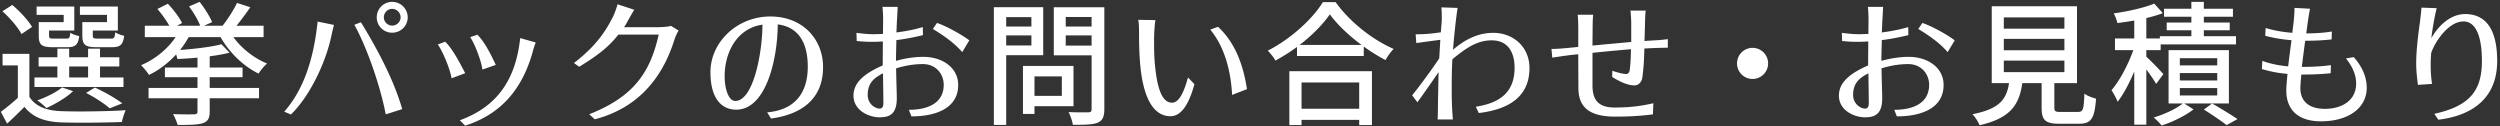 <svg width="634" height="32" fill="none" xmlns="http://www.w3.org/2000/svg"><rect width="100%" height="100%" fill="#333333" stroke="none"/><path d="M27.134 5.608h-6.256v3.4c0 2.346.782 2.958 3.502 2.958h4.148c1.904 0 2.686-.612 2.958-2.89-.748-.17-1.734-.51-2.278-.884-.102 1.394-.272 1.598-1.02 1.598h-3.434c-1.054 0-1.224-.102-1.224-.782V7.75h6.358V1.664h-9.622v2.108h6.868v1.836zm-10.982 0H9.828v3.434c0 2.312.714 2.924 3.468 2.924h3.876c1.904 0 2.652-.612 2.924-2.822-.748-.136-1.768-.476-2.278-.85-.102 1.326-.238 1.496-.986 1.496h-3.23c-.986 0-1.156-.102-1.156-.782V7.75h6.392V1.664H9.284v2.108h6.868v1.836zm1.394 11.254h4.794v2.788h-4.794v-2.788zm13.77 2.788h-5.95v-2.788h4.896v-2.346h-4.896V12.34H22.34v2.176h-4.794V12.34h-2.992v2.176h-4.76v2.346h4.76v2.788H8.74v2.414h22.576V19.65zm-.306 6.562c-1.632-1.258-4.454-2.856-6.936-4.012l-2.244 1.36c2.244 1.156 4.658 2.72 5.984 3.91l3.196-1.258zm-15.266-4.046c-1.496 1.258-3.944 2.448-6.29 3.298.68.442 1.802 1.394 2.312 1.938 2.244-1.02 5.032-2.618 6.766-4.284l-2.788-.952zM8.128 6.832C7.176 5.166 5.034 2.888 3.13 1.256L.614 2.854c1.904 1.7 3.978 4.114 4.828 5.78l2.686-1.802zm-.68 6.834h-6.8v2.924h3.876v8.228C3.096 26.11 1.532 27.402.206 28.354l1.598 2.992a106.406 106.406 0 0 0 4.386-4.25c2.074 2.618 5.032 3.774 9.316 3.944 4.012.136 11.39.068 15.402-.102.17-.918.646-2.278.952-2.992-4.352.306-12.444.408-16.388.238-3.74-.136-6.528-1.224-8.024-3.638v-10.88zm48.484-4.25c2.176 3.842 5.814 7.412 9.656 9.248.442-.782 1.462-2.006 2.142-2.55-3.264-1.326-6.528-3.876-8.534-6.698h7.65v-2.89h-6.868a73.18 73.18 0 0 0 3.502-4.692L60.114.746c-.85 1.768-2.346 4.114-3.672 5.78H51.75l2.04-.918c-.578-1.428-1.938-3.57-3.162-5.134L47.942 1.63c1.122 1.496 2.312 3.502 2.822 4.896h-5.882l1.292-.68c-.646-1.394-2.21-3.434-3.604-4.896l-2.652 1.326c1.088 1.258 2.278 2.924 3.026 4.25h-6.222v2.89h7.82c-2.04 3.026-5.338 5.712-8.772 7.106.612.612 1.564 1.734 2.006 2.482 2.516-1.19 4.896-3.026 6.902-5.202.136.442.238.85.306 1.156a93.892 93.892 0 0 0 5.1-.34v2.516h-8.262v2.448h8.262v2.72h-12.41v2.618h12.41v3.332c0 .544-.204.714-.85.748-.646 0-3.06.034-5.338-.068.408.748.952 1.972 1.156 2.754 3.026 0 5.066-.034 6.358-.442 1.292-.442 1.768-1.224 1.768-2.924v-3.4H65.69v-2.618H53.178v-2.72h8.33v-2.448h-8.33v-2.856c1.836-.238 3.604-.544 5.032-.918l-2.04-2.142c-2.448.68-6.664 1.156-10.506 1.462a22.707 22.707 0 0 0 2.176-3.264h8.092zm16.15 18.904l1.7.714c4.794-4.658 8.772-13.09 10.2-19.686.17-.782.476-2.142.714-3.026l-4.148-.85c-.986 9.384-3.468 17.17-8.466 22.848zM89.864 6.288C93.06 12 96.494 21.962 97.82 29l4.182-1.326c-2.244-7.854-6.8-16.048-10.472-22.032l-1.666.646zm5.678-1.904a3.889 3.889 0 0 0 3.91 3.91c2.176 0 3.944-1.734 3.944-3.91 0-2.142-1.768-3.91-3.944-3.91a3.91 3.91 0 0 0-3.91 3.91zm1.802 0c0-1.156.952-2.142 2.108-2.142 1.156 0 2.142.986 2.142 2.142s-.986 2.108-2.142 2.108a2.119 2.119 0 0 1-2.108-2.108zm13.668 6.902c1.156 1.462 3.162 6.256 3.502 8.568l3.468-1.292c-1.258-2.346-2.958-5.848-5.066-7.99l-1.904.714zm5.61 19.21l1.326 1.36c8.84-2.788 14.518-9.01 17.204-18.938.17-.612.442-1.496.714-2.142l-3.944-1.122c-1.122 10.37-5.678 17.34-15.3 20.842zm2.618-21.08c1.224 1.802 2.856 6.154 3.094 8.228l3.4-1.19c-1.088-2.312-2.652-5.61-4.658-7.65l-1.836.612zm26.316 6.562l1.326.952c3.672-2.244 7.31-4.692 9.928-8.16h10.234c-2.176 9.792-6.528 15.844-17.612 20.196l1.394 1.292c10.302-2.686 16.966-9.69 20.264-20.366a9.607 9.607 0 0 1 1.02-2.142l-1.972-1.19c-.612.238-2.584.34-3.57.34h-8.33c.136-.17.34-.442.442-.646.408-.714 1.496-2.754 2.176-3.774l-4.25-1.394c-.272 1.02-.782 2.448-1.156 3.162-1.632 3.23-4.012 7.242-9.894 11.73zm34.612 2.312c0 7.038 3.094 9.52 6.528 9.52 7.616 0 10.506-12.886 10.54-21.624 5.814.748 7.616 5.44 7.616 10.71 0 7.004-3.57 11.016-10.302 11.594l.986 1.564c8.33-1.122 13.192-5.406 13.192-13.022 0-7.14-5.202-12.852-13.362-12.852-8.5 0-15.198 6.562-15.198 14.11zm3.604 1.054c0-6.086 3.128-12.172 9.588-13.09-.034 7.31-2.346 19.346-6.902 19.346-1.632 0-2.686-2.89-2.686-6.256zm32.674 4.896c0 3.74 3.842 5.508 6.63 5.508 2.686 0 4.352-.952 4.352-4.862 0-1.326-.136-4.76-.17-7.548 2.142-.68 4.454-1.088 6.766-1.088 3.332 0 5.304 2.516 5.304 5.27 0 4.318-3.536 6.324-8.84 6.324l.646 1.666c6.358 0 11.866-2.142 11.866-7.956 0-4.318-3.876-7.14-8.908-7.14-2.006 0-4.454.34-6.868 1.02 0-1.632.068-3.468.102-5.27 2.346-.272 4.794-.782 6.732-1.258l-.034-2.04c-1.904.578-4.25 1.054-6.698 1.36.068-1.122.102-2.652.17-3.434.068-.884.102-2.346.17-3.06h-3.876c.102.646.17 2.346.17 3.128 0 .612-.034 2.176-.034 3.74-.918.034-1.7.068-2.38.068-1.326 0-2.448-.102-4.352-.34l.068 2.074a37.335 37.335 0 0 0 6.63.102c0 2.074-.034 4.046-.034 6.086-3.91 1.734-7.412 3.944-7.412 7.65zm3.604-.136c0-2.992 1.53-4.318 3.876-5.508.034 2.21.102 6.494.102 7.514 0 1.088-.374 1.428-.986 1.428-1.088 0-2.992-1.19-2.992-3.434zm16.524-16.762c2.108 1.292 5.304 3.332 7.446 5.882l1.802-2.992c-1.904-1.428-5.44-3.434-8.194-4.42l-1.054 1.53zm24.99-2.992v2.38h-6.392V4.35h6.392zm-6.392 7.174v-2.55h6.392v2.55h-6.392zm9.384 2.482V1.834h-12.512v29.852h3.128v-17.68h9.384zm4.726 5.372v4.93h-6.936v-4.93h6.936zm2.958 7.548v-10.2h-12.818v12.172h2.924v-1.972h9.894zm-1.972-15.368V8.974h6.562v2.584h-6.562zm6.562-7.242V6.73h-6.562V4.316h6.562zm3.23-2.482h-12.818V14.04h9.588v13.6c0 .612-.17.816-.816.85-.68 0-2.89.034-5.032-.068.476.884.986 2.346 1.088 3.23 3.06 0 5.066-.034 6.324-.544 1.224-.544 1.666-1.53 1.666-3.434V1.834zm8.602 3.196c.204.918.204 2.822.204 3.74 0 2.04.034 5.168.374 8.432.986 9.146 4.08 12.274 7.582 12.274 2.618 0 4.624-2.754 6.086-8.126l-1.632-1.7c-.884 3.128-2.074 6.392-4.046 6.392-2.788 0-3.842-4.386-4.352-9.724-.204-2.074-.204-4.318-.204-6.188 0-1.394.102-3.672.34-5.032l-4.352-.068zm18.258 2.482c3.434 4.114 5.202 9.996 5.542 16.558l3.774-1.462c-.918-5.95-2.89-11.696-7.344-15.81l-1.972.714zm37.774 13.396v6.664h-14.62v-6.664h14.62zM326.98 31.72h3.094v-1.326h14.62v1.326h3.23V18.052H326.98V31.72zm2.618-20.332c3.196-2.448 5.916-5.236 7.65-7.752 1.904 2.618 4.828 5.372 8.024 7.752h-15.674zM335.48.542c-2.584 4.25-8.16 9.35-13.974 12.308.646.646 1.564 1.768 1.938 2.516 1.87-1.02 3.74-2.176 5.474-3.468v2.312h16.932v-2.414a44.286 44.286 0 0 0 5.508 3.434c.544-.952 1.292-2.04 2.074-2.822-5.338-2.312-11.084-6.8-14.722-11.866h-3.23zm22.644 23.63l1.326 1.768c1.394-1.904 3.74-5.27 5.372-7.65-.068 3.468-.136 6.392-.17 9.384 0 .612-.034 2.006-.068 2.618h3.876c-.272-2.618-.306-5.678-.306-8.262 0-2.312.034-4.624.17-7.004 3.774-3.128 6.494-4.794 9.962-4.794 4.556 0 5.814 3.638 5.814 6.902 0 6.426-3.91 9.01-9.826 9.928l.748 1.598c7.684-.918 12.852-4.182 12.852-11.39 0-5.44-4.182-8.942-9.18-8.942-3.604 0-6.936 1.462-10.2 4.284.204-3.026.782-8.33 1.156-10.608l-4.114-.136c.102.918.102 2.38.102 3.264 0 .374-.136 1.564-.238 3.06-2.686.374-3.74.476-6.392.51l.17 2.21c2.006-.272 4.42-.612 6.086-.816l-.272 4.692c-1.802 2.754-4.998 7.072-6.868 9.384zm35.326-11.764l.204 2.21c.952-.136 2.618-.408 3.74-.544a49.74 49.74 0 0 1 2.856-.306c0 3.196.034 7.14.034 8.534 0 4.726 2.584 7.276 9.35 7.276 3.4 0 6.834-.204 9.554-.578l.102-2.822c-3.094.714-5.882 1.088-9.86 1.088-4.522 0-5.542-2.448-5.576-5.474v-8.398c2.992-.306 6.596-.646 9.758-.918-.034 1.87-.068 3.23-.306 5.236-.068.544-.34 1.054-.918 1.054-.85 0-2.38-.442-3.502-.816l-.034 1.564c1.632 1.02 3.774 2.142 5.644 2.142 1.122 0 1.87-.952 2.006-2.04.374-2.754.442-4.76.51-7.31 1.428-.102 4.726-.204 5.95-.204V9.926c-.918.102-1.87.238-2.856.272-.918.068-1.904.102-3.06.204.034-1.292.102-3.196.136-4.59 0-.918.068-2.55.17-3.128h-3.876c.102.646.204 2.38.204 3.23v4.726c-3.23.306-6.8.612-9.826.918 0-1.564.034-3.366.034-4.284 0-1.258.034-2.55.136-3.536h-3.91c.102 1.122.136 2.516.136 3.706v4.454c-1.258.136-2.414.238-3.128.306-1.462.136-2.55.204-3.672.204zm47.056 3.672a3.947 3.947 0 0 0 3.944 3.944 3.947 3.947 0 0 0 3.944-3.944 3.947 3.947 0 0 0-3.944-3.944 3.947 3.947 0 0 0-3.944 3.944zm25.84 8.16c0 3.74 3.842 5.508 6.63 5.508 2.686 0 4.352-.952 4.352-4.862 0-1.326-.136-4.76-.17-7.548 2.142-.68 4.454-1.088 6.766-1.088 3.332 0 5.304 2.516 5.304 5.27 0 4.318-3.536 6.324-8.84 6.324l.646 1.666c6.358 0 11.866-2.142 11.866-7.956 0-4.318-3.876-7.14-8.908-7.14-2.006 0-4.454.34-6.868 1.02 0-1.632.068-3.468.102-5.27 2.346-.272 4.794-.782 6.732-1.258l-.034-2.04c-1.904.578-4.25 1.054-6.698 1.36.068-1.122.102-2.652.17-3.434.068-.884.102-2.346.17-3.06h-3.876c.102.646.17 2.346.17 3.128 0 .612-.034 2.176-.034 3.74-.918.034-1.7.068-2.38.068-1.326 0-2.448-.102-4.352-.34l.068 2.074a37.335 37.335 0 0 0 6.63.102c0 2.074-.034 4.046-.034 6.086-3.91 1.734-7.412 3.944-7.412 7.65zm3.604-.136c0-2.992 1.53-4.318 3.876-5.508.034 2.21.102 6.494.102 7.514 0 1.088-.374 1.428-.986 1.428-1.088 0-2.992-1.19-2.992-3.434zm16.524-16.762c2.108 1.292 5.304 3.332 7.446 5.882l1.802-2.992c-1.904-1.428-5.44-3.434-8.194-4.42l-1.054 1.53zm21.692 8.024h15.368v2.924h-15.368v-2.924zm0-5.508h15.368v2.89h-15.368v-2.89zm0-5.44h15.368v2.856h-15.368V4.418zm14.416 23.97c-1.36 0-1.598-.136-1.598-1.156v-6.154h5.746V1.596h-21.624v19.482h4.386c-.646 4.046-2.312 6.528-9.282 7.888.646.646 1.496 1.972 1.802 2.788 7.956-1.802 10.064-5.27 10.846-10.676h4.896v6.154c0 3.196.884 4.148 4.454 4.148h5.032c3.06 0 3.944-1.258 4.318-6.358-.884-.238-2.278-.714-2.958-1.292-.136 4.114-.34 4.658-1.666 4.658h-4.352zm26.044-9.588c-.612-.748-3.196-3.434-4.318-4.42v-1.666h3.638v-1.462h19.108V9.178h-8.16V7.682h6.562V5.71h-6.562V4.248h7.378v-2.04h-7.378V.474h-3.162v1.734h-6.936v2.04h6.936V5.71h-6.256v1.972h6.256v1.496h-7.99v.578h-3.434V4.588c1.53-.374 2.958-.782 4.182-1.258L546.314.916c-2.414 1.02-6.63 1.972-10.268 2.482.374.68.782 1.734.918 2.448 1.36-.17 2.822-.374 4.284-.646v4.556h-4.896v2.958h4.658c-1.292 3.638-3.468 7.786-5.542 10.166.51.748 1.224 2.04 1.564 2.924 1.462-1.87 2.958-4.692 4.216-7.684v13.498h3.06V17.61c.986 1.326 2.006 2.788 2.482 3.672l1.836-2.482zm13.668-2.21h-9.486v-1.836h9.486v1.836zm0 3.808h-9.486v-1.87h9.486v1.87zm0 3.808h-9.486v-1.87h9.486v1.87zm2.958-11.492h-15.3v13.532h3.604c-1.632 1.326-4.726 2.788-7.378 3.536.646.544 1.53 1.428 2.006 2.04 2.72-.85 6.052-2.482 8.092-4.08l-2.346-1.496h11.322V12.714zm-6.358 15.062c2.074 1.292 4.454 2.924 5.78 3.944l2.754-1.53c-1.564-1.054-4.182-2.652-6.426-3.944l-2.108 1.53zm14.722-10.268a30.664 30.664 0 0 0 6.494 1.224c-.136 1.428-.306 3.332-.306 4.182 0 5.644 3.842 7.854 8.772 7.854 6.97 0 11.628-3.366 11.628-8.5 0-3.23-1.598-5.882-3.298-7.786l-1.972.34c1.564 1.938 2.584 4.046 2.584 6.358 0 4.352-3.672 6.426-7.922 6.426-4.08 0-6.222-1.972-6.222-5.236 0-.68.136-2.278.238-3.468 2.652 0 4.964-.068 7.446-.34l.068-2.04c-2.482.34-4.93.442-7.378.442.204-1.734.612-4.896.85-6.63 2.686 0 4.488-.102 6.698-.34l.068-2.006c-1.802.306-3.944.476-6.494.476.272-2.074.544-4.182.952-6.256l-3.944-.204v.476c0 .85-.102 1.87-.17 2.652-.068.816-.238 1.972-.374 3.196-2.482-.204-4.726-.612-6.766-1.224l-.102 1.972c2.04.544 4.25.918 6.664 1.122a391.437 391.437 0 0 0-.85 6.63c-2.278-.204-4.42-.612-6.562-1.394l-.102 2.074zm39.134-1.564c0 2.312.272 4.25.442 5.576l3.57-.238a28.641 28.641 0 0 1-.272-2.618c-.034-.306-.068-1.122-.068-2.278 0-.85.034-1.87.136-2.958.782-2.482 4.216-7.99 8.194-7.99 2.856 0 4.658 3.196 4.658 10.03 0 7.344-2.89 11.39-12.07 13.396l1.02 1.496c8.5-1.02 14.926-5.372 14.926-14.892 0-8.772-3.434-11.9-8.126-11.9-3.842 0-6.936 3.162-8.568 6.12.238-2.176.85-5.712 1.36-7.616l-3.876-.136c-.034.952-.238 2.448-.374 3.638-.442 3.06-.952 7.208-.952 10.37z" fill="#fff"/></svg>